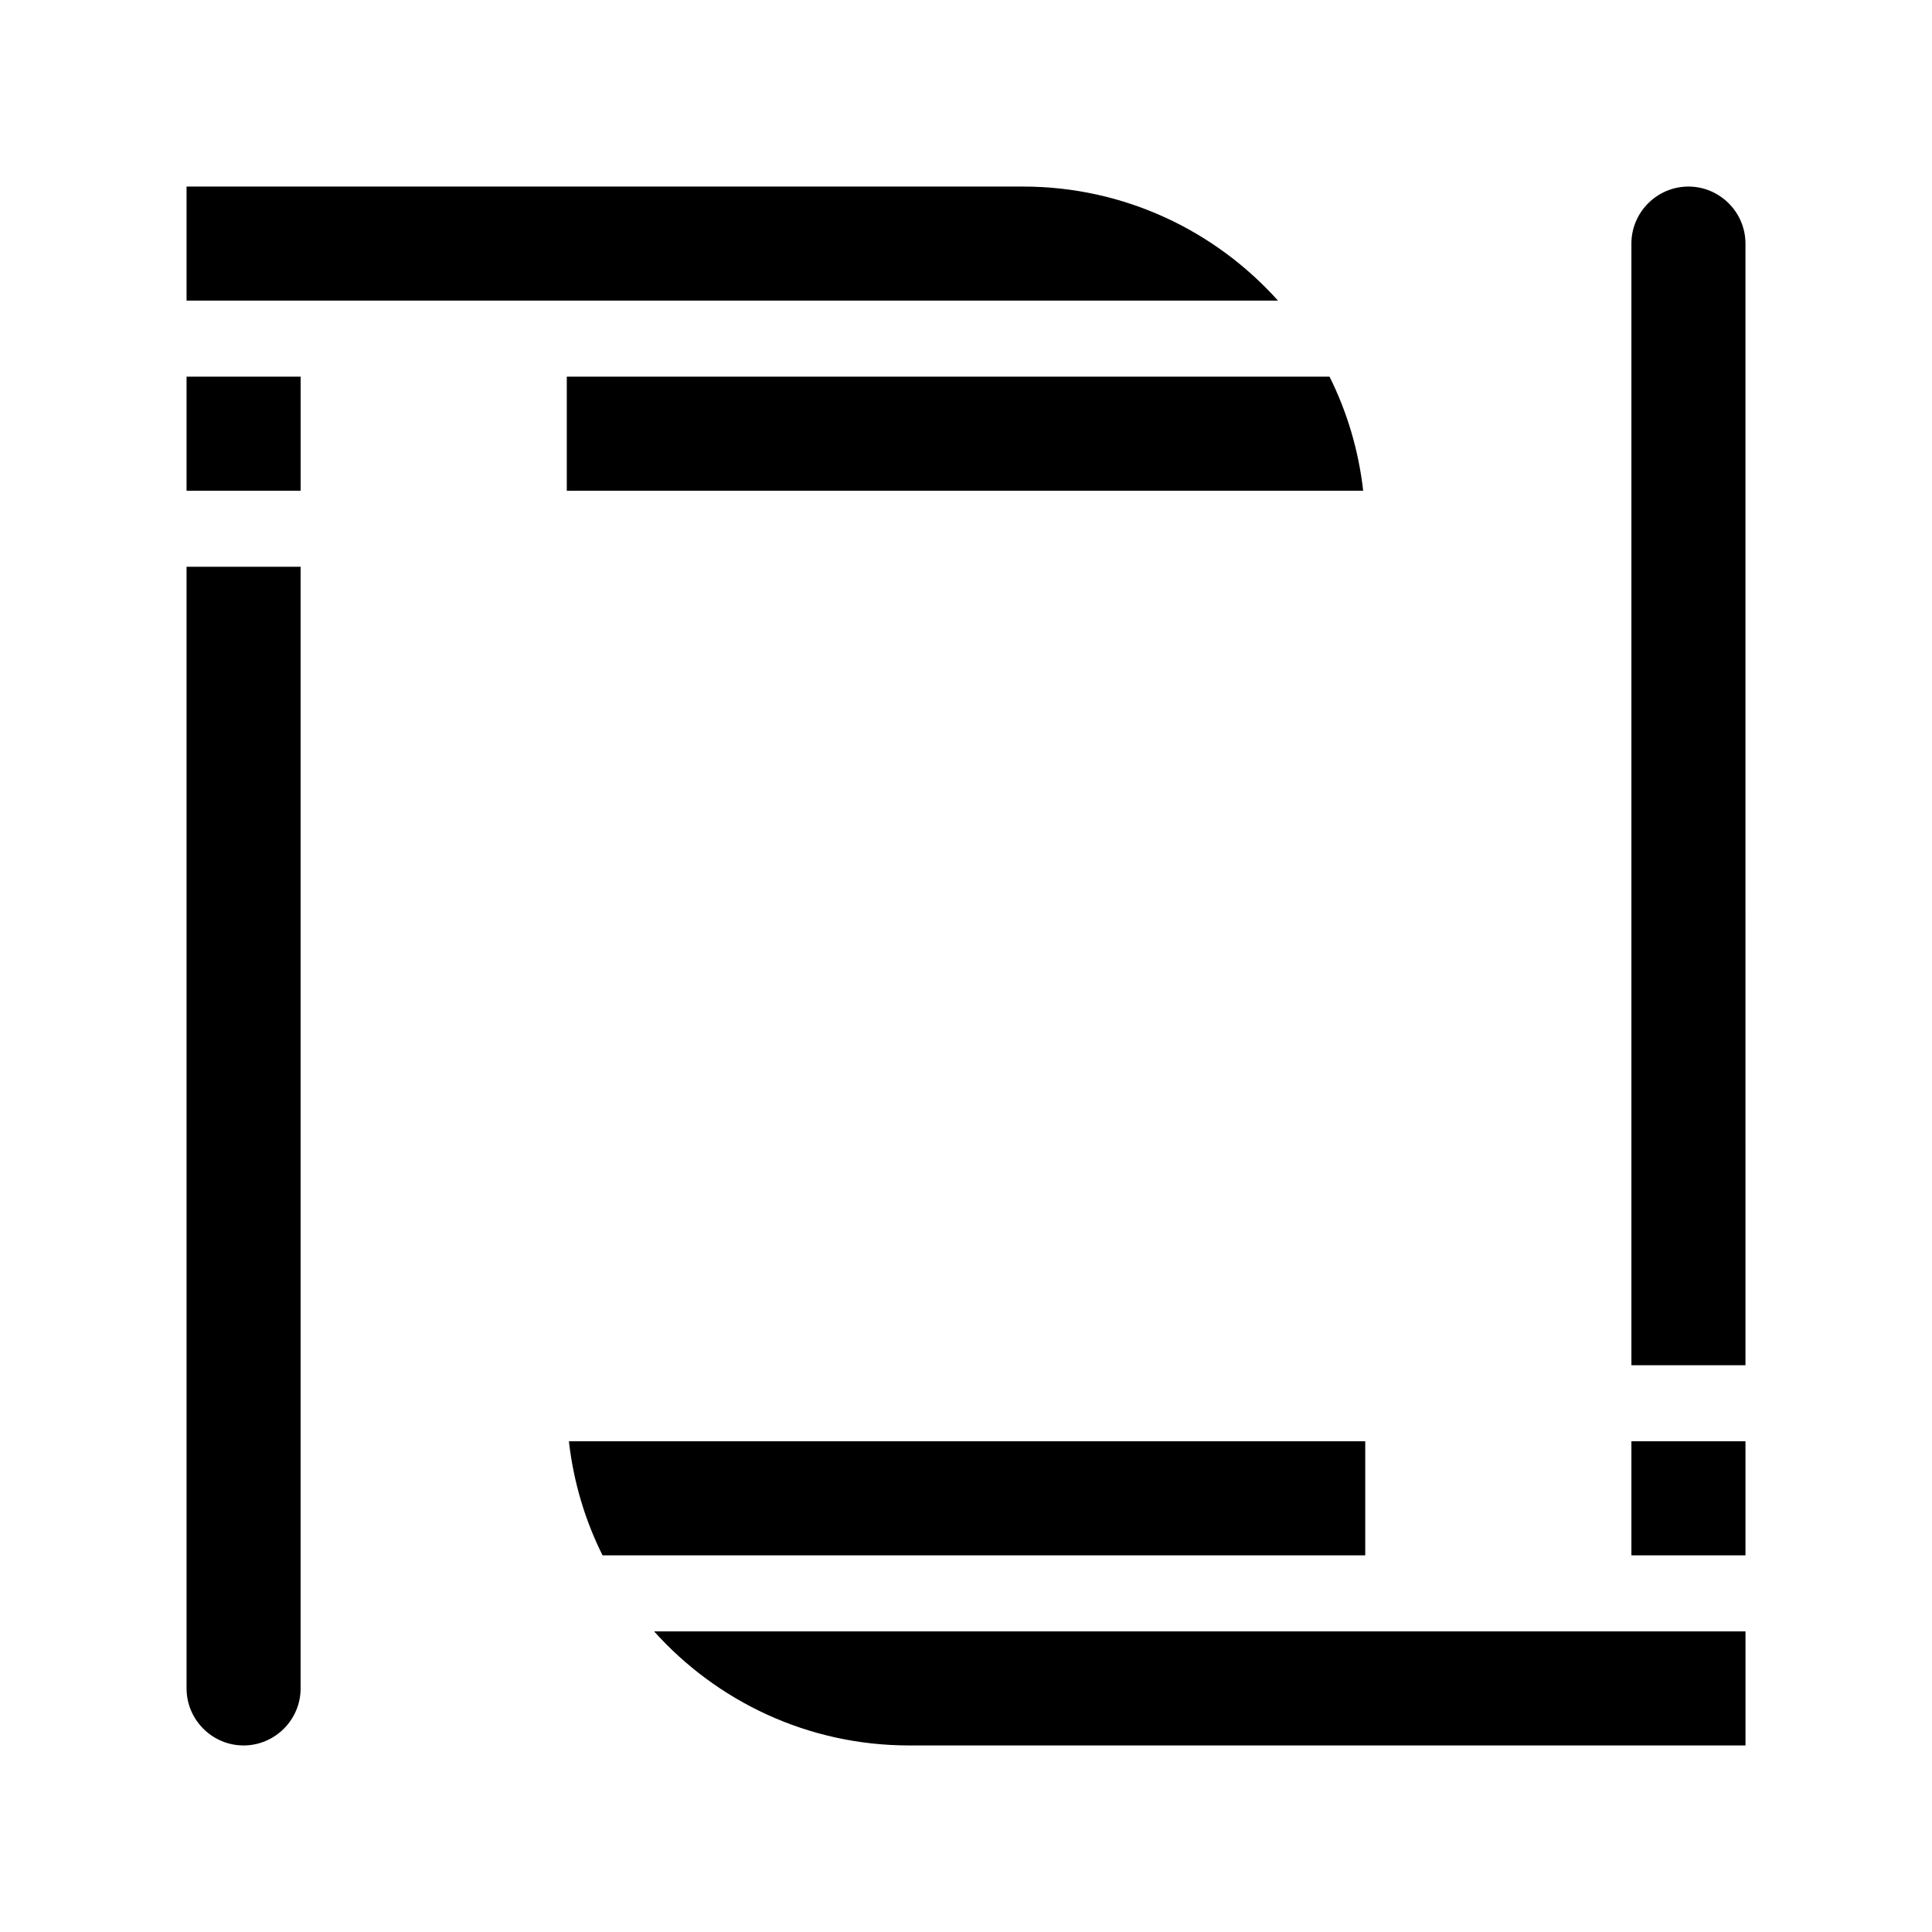 <?xml version="1.0" encoding="UTF-8"?>
<!-- Uploaded to: SVG Repo, www.svgrepo.com, Generator: SVG Repo Mixer Tools -->
<svg fill="#000000" width="800px" height="800px" version="1.1" viewBox="144 144 512 512" xmlns="http://www.w3.org/2000/svg">
 <path d="m193.44 243.82h30.23v30.23h-30.23zm0 347.63c0 8.312 6.801 15.113 15.113 15.113s15.113-6.801 15.113-15.113v-297.25h-30.227zm221.68-398.01h-221.68v30.23h289.24c-16.629-18.543-40.762-30.23-67.562-30.23zm81.215 50.379h-202.13v30.23h211.05c-1.211-10.73-4.285-20.961-8.918-30.23zm80.004 312.36h30.23v-30.23h-30.23zm15.113-362.74c-8.312 0-15.113 6.801-15.113 15.113v297.25h30.23l-0.004-297.25c0-8.312-6.801-15.113-15.113-15.113zm-85.648 332.51h-211.04c1.211 10.73 4.281 20.957 8.918 30.23h202.12zm-120.91 80.609h221.68v-30.23l-289.23 0.004c16.625 18.539 40.758 30.227 67.559 30.227z"/>
</svg>